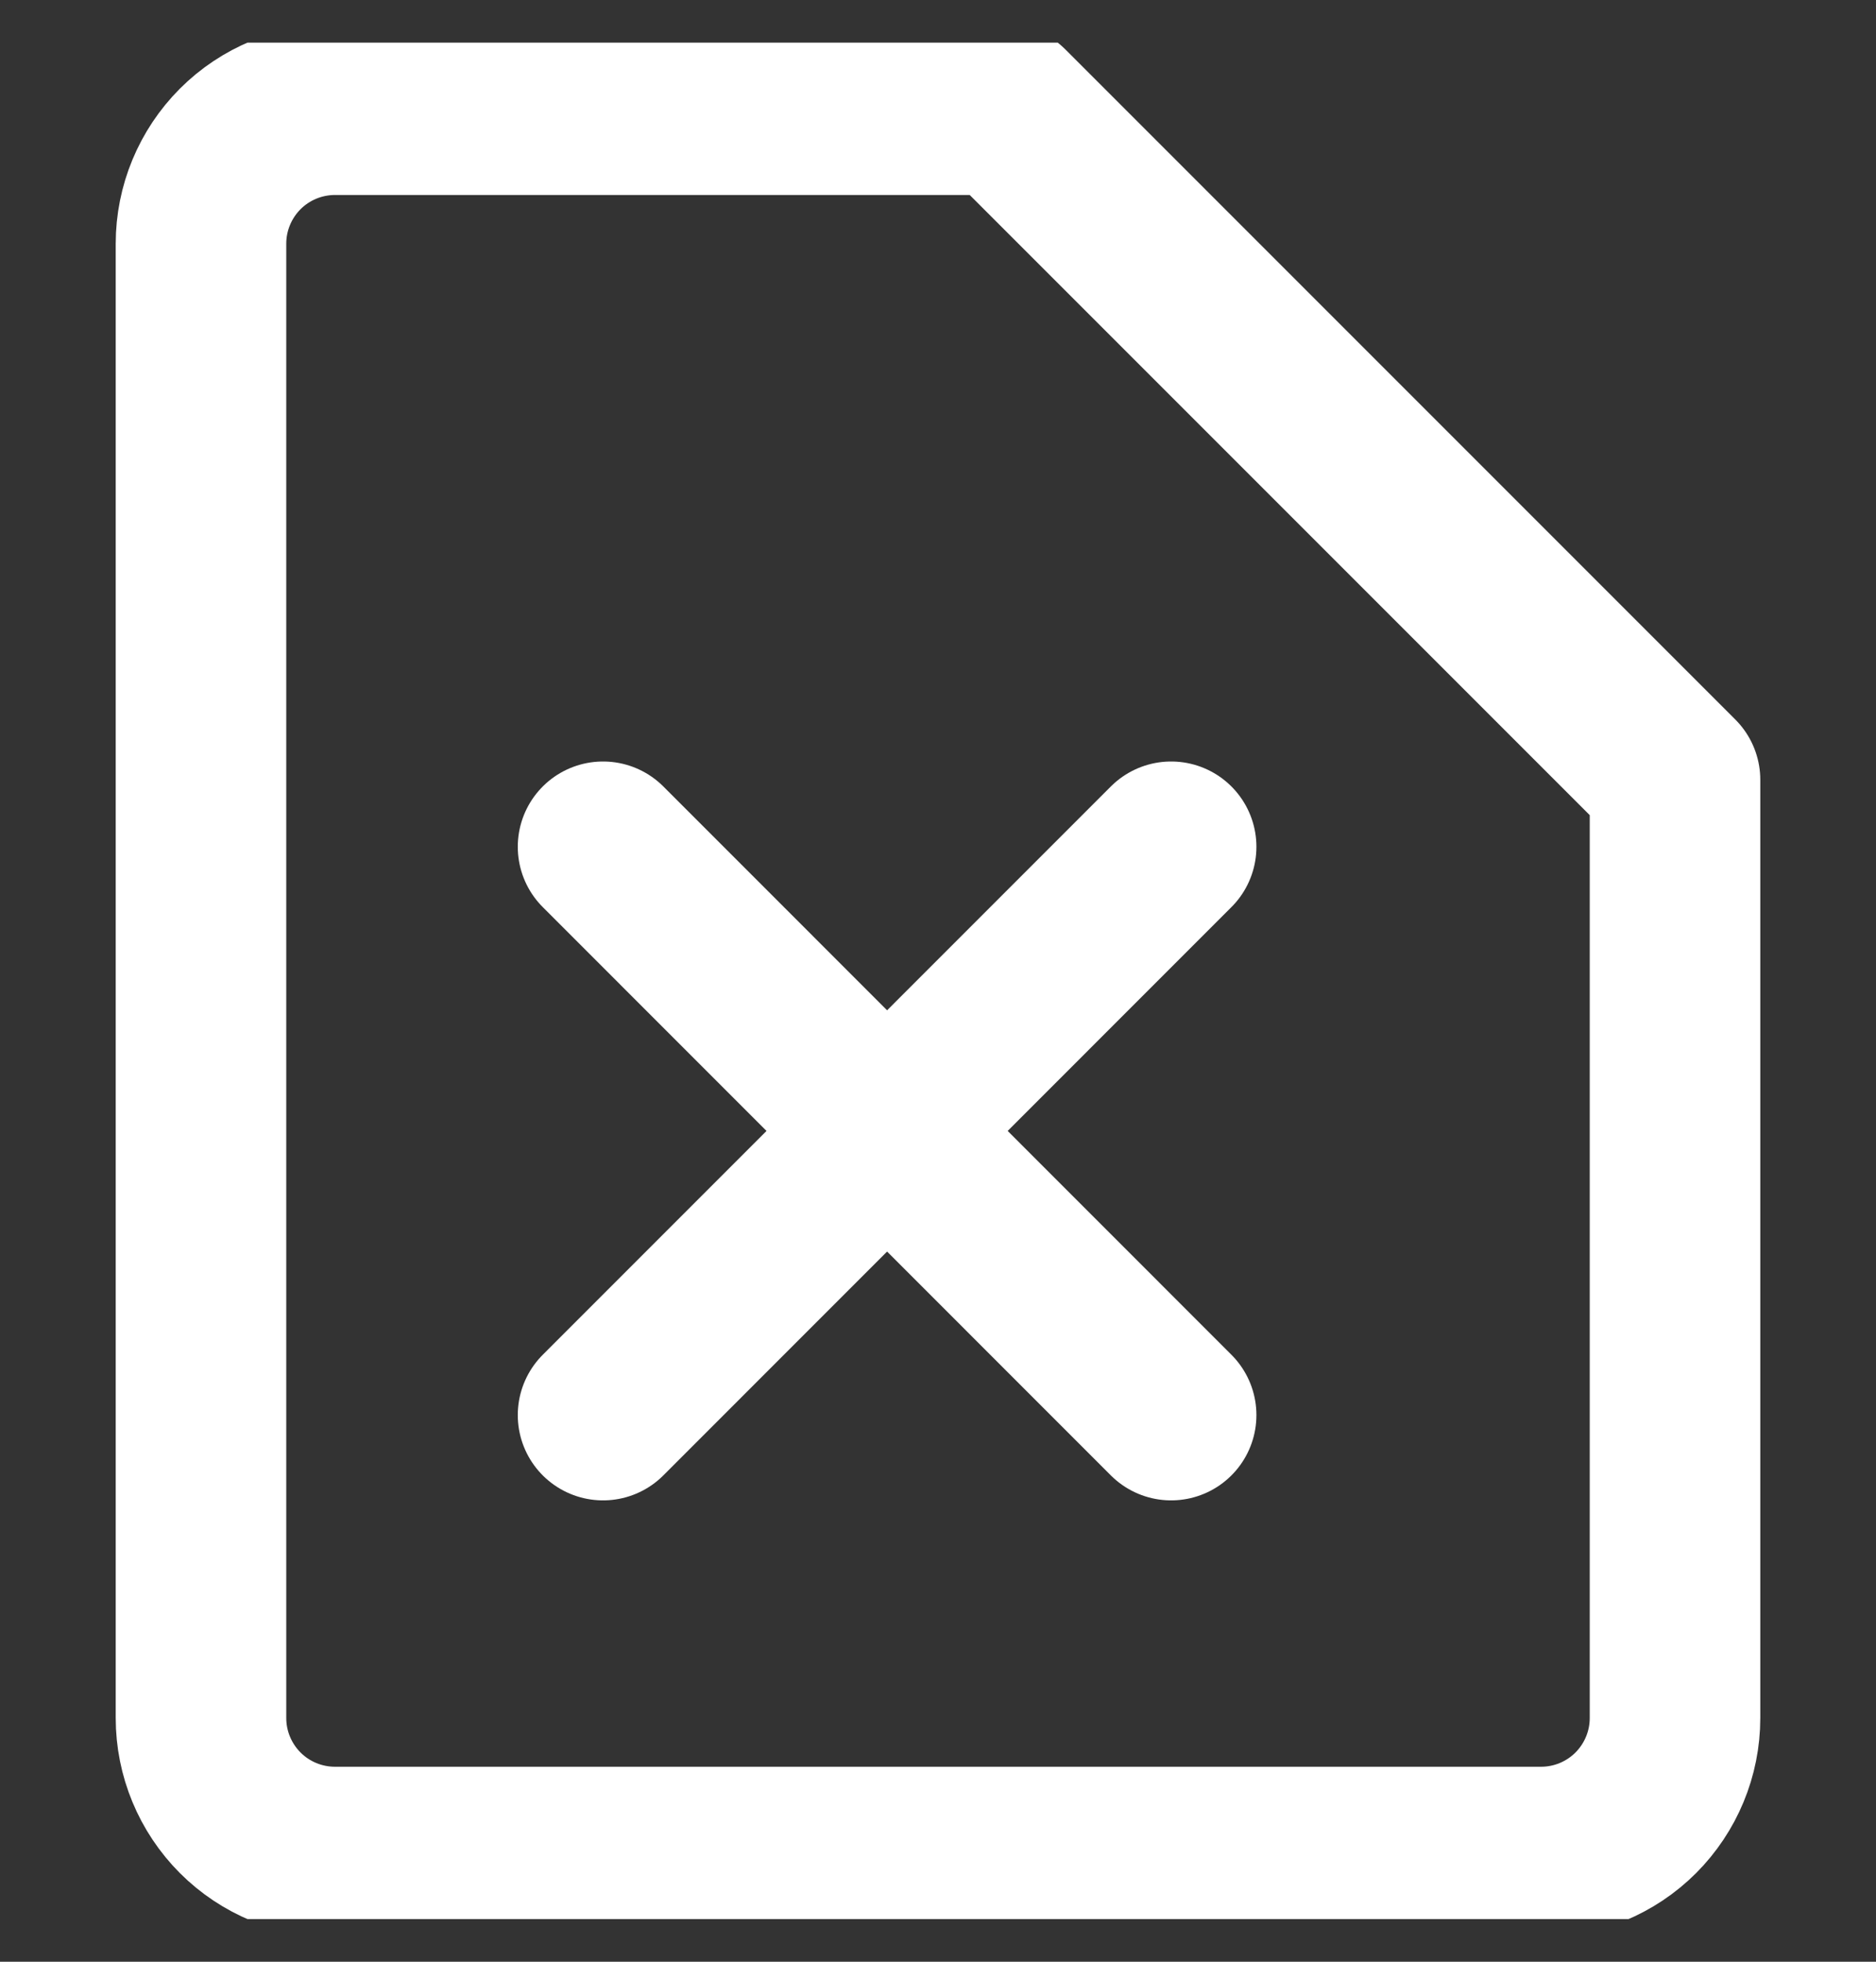 <svg width="22" height="23" viewBox="0 0 22 23" fill="none" xmlns="http://www.w3.org/2000/svg">
<rect x="0" y="0" width="22" height="23" fill="#333333" stroke="none"/>
<g clip-path="url(#clip0_570_1265)">
<path d="M19.643 20.143C19.643 20.56 19.477 20.959 19.183 21.254C18.888 21.549 18.488 21.714 18.072 21.714H3.929C3.512 21.714 3.112 21.549 2.817 21.254C2.523 20.959 2.357 20.56 2.357 20.143V2.857C2.357 2.44 2.523 2.041 2.817 1.746C3.112 1.451 3.512 1.286 3.929 1.286H11.786L19.643 9.143V20.143Z" stroke="white" stroke-width="2" stroke-linecap="round" stroke-linejoin="round"/>
<path d="M13.734 9.928L7.072 16.591" stroke="white" stroke-width="2" stroke-linecap="round" stroke-linejoin="round"/>
<path d="M7.072 9.928L13.734 16.591" stroke="white" stroke-width="2" stroke-linecap="round" stroke-linejoin="round"/>
</g>
<defs>
<clipPath id="clip0_570_1265">
<rect width="22" height="22" fill="white" transform="translate(0 0.5)"/>
</clipPath>
</defs>
</svg>
